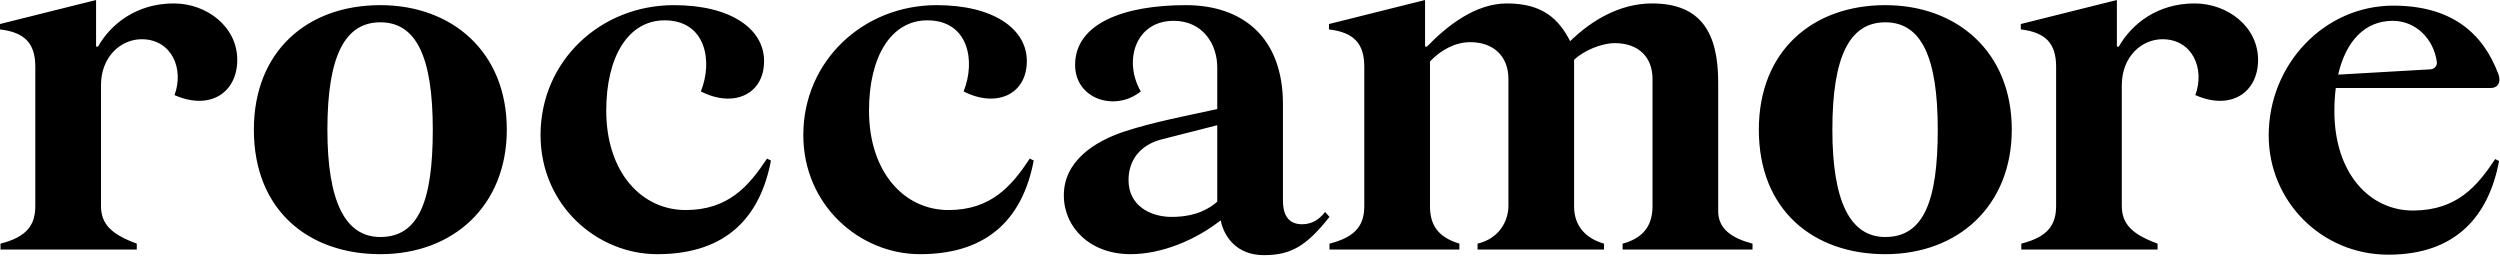 <svg width="1701" height="174" viewBox="0 0 1701 174" fill="none" xmlns="http://www.w3.org/2000/svg">
<g clip-path="url(#clip0_1625_7495)">
<path d="M118.23 2.34C92.88 2.34 75.37 16.35 66.7 31.69H65.37V0L0 16.34V20.01C17.01 22.01 24.02 29.68 24.02 45.36V140.08C24.02 152.42 19.02 161.09 0.34 165.76V169.76H93.06V165.76C75.72 159.42 68.71 152.42 68.71 140.08V58.04C68.71 38.36 82.38 26.69 96.39 26.69C116.74 26.69 125.41 46.7 118.74 64.71C143.21 75.47 161.43 62.76 161.43 40.74C161.43 18.06 140.58 2.34 118.23 2.34V2.34ZM258.78 3.5C209.08 3.5 172.73 34.85 172.73 88.22C172.73 143.25 210.08 172.94 258.78 172.94C308.81 172.94 344.83 139.59 344.83 88.22C344.84 34.85 307.14 3.5 258.78 3.5ZM258.78 161.26C234.77 161.26 222.76 136.91 222.76 88.22C222.76 37.86 234.77 15.18 258.78 15.18C283.13 15.18 294.47 38.53 294.47 88.22C294.47 136.91 284.8 161.26 258.78 161.26ZM1282.76 3.5C1233.07 3.5 1196.71 34.85 1196.71 88.22C1196.71 143.25 1234.06 172.94 1282.76 172.94C1332.79 172.94 1368.81 139.59 1368.81 88.22C1368.82 34.85 1331.13 3.5 1282.76 3.5ZM1282.76 161.26C1258.75 161.26 1246.74 136.91 1246.74 88.22C1246.74 37.86 1258.75 15.18 1282.76 15.18C1307.11 15.18 1318.45 38.53 1318.45 88.22C1318.45 136.91 1308.78 161.26 1282.76 161.26ZM521.89 107.89C509.55 126.57 495.54 142.91 466.52 142.91C436.5 142.91 412.49 117.22 412.49 75.21C412.49 38.52 427.5 13.84 452.18 13.84C480.2 13.84 485.2 41.52 476.86 62.2C498.87 73.54 519.88 64.53 519.88 41.52C519.88 19.84 497.53 3.5 458.51 3.5C408.48 3.5 367.79 41.52 367.79 91.89C367.79 139.59 406.14 172.94 447.17 172.94C495.54 172.94 517.55 146.26 524.55 109.24L521.89 107.89ZM904.6 147.58L901.6 144.24C897.6 149.24 892.92 152.58 885.92 152.58C878.25 152.58 872.92 148.25 872.92 136.57V70.87C872.92 25.18 845.23 3.5 806.88 3.5C764.86 3.5 731.5 15.84 731.5 44.19C731.5 67.54 758.85 76.21 776.19 62.2C764.19 41.52 772.52 14.17 798.54 14.17C818.22 14.17 828.22 29.84 828.22 45.86V74.21C806.87 78.88 785.53 82.88 765.85 89.22C744.17 96.22 723.83 109.9 723.83 132.91C723.83 154.59 741.5 172.93 769.19 172.93C790.54 172.93 813.55 163.26 830.56 149.92C832.9 161.59 841.9 173.6 859.91 173.6C878.58 173.6 888.92 167.26 904.6 147.58V147.58ZM828.22 137.24C823.22 141.58 814.21 147.58 797.2 147.58C782.19 147.58 767.85 139.57 767.85 122.56C767.85 108.55 776.19 98.54 790.2 94.88L828.22 85.2V137.24Z" fill="black"/>
<path d="M1091.35 165.77C1079.68 162.43 1071.01 154.43 1071.01 140.42V40.69C1077.68 34.35 1089.68 29.35 1098.69 29.35C1114.7 29.35 1124.37 38.69 1124.37 53.7V140.42C1124.37 154.76 1116.7 162.43 1104.02 165.77V169.77H1192.41V165.77C1178.4 162.1 1169.06 155.76 1169.06 143.75V56.04C1169.06 22.35 1157.39 2.34 1124.03 2.34C1102.35 2.34 1083.01 13.68 1068.33 28.02C1060.66 13.01 1049.66 2.34 1025.31 2.34C1003.8 2.34 984.54 17.61 970.91 31.69H969.61V0L904.24 16.35V20.02C921.25 22.02 928.26 29.7 928.26 45.37V140.09C928.26 152.43 923.26 161.1 904.58 165.77V169.77H992.97V165.77C977.63 161.1 972.96 152.43 972.96 140.09V41.81C980.62 33.72 990.47 28.69 1000.31 28.69C1016.66 28.69 1026.33 38.69 1026.33 53.7V140.09C1026.33 150.76 1019.66 162.44 1005.32 165.77V169.77H1091.37V165.77H1091.35ZM1642.34 143.25C1612.66 143.58 1588.31 118.24 1588.31 75.54C1588.31 70.03 1588.64 64.79 1589.28 59.87H1694.71C1699.71 59.87 1701.71 55.87 1700.05 50.87C1689.37 21.85 1667.36 3.84 1628.34 3.84C1581.65 3.84 1543.62 43.53 1543.62 92.23C1543.62 136.59 1579.31 173.28 1625 173.28C1671.36 173.28 1693.37 146.6 1700.38 109.57L1697.71 108.24C1685.37 126.9 1671.69 142.91 1642.34 143.25V143.25ZM1628 14.17C1644.01 14.17 1656.02 26.84 1658.02 42.19C1658.35 45.19 1656.02 47.19 1653.35 47.19L1590.88 50.78C1596.06 28.18 1608.91 14.17 1628 14.17V14.17ZM1493.19 2.34C1467.84 2.34 1450.33 16.35 1441.66 31.69H1440.33V0L1374.96 16.34V20.01C1391.97 22.01 1398.98 29.68 1398.98 45.36V140.08C1398.98 152.42 1393.98 161.09 1375.3 165.76V169.76H1468.02V165.76C1450.68 159.42 1443.67 152.42 1443.67 140.08V58.04C1443.67 38.36 1457.34 26.69 1471.35 26.69C1491.7 26.69 1500.37 46.7 1493.7 64.71C1518.17 75.47 1536.39 62.76 1536.39 40.74C1536.39 18.06 1515.54 2.34 1493.19 2.34V2.34ZM700.67 107.89C688.33 126.57 674.32 142.91 645.3 142.91C615.28 142.91 591.27 117.22 591.27 75.21C591.27 38.52 606.28 13.84 630.96 13.84C658.98 13.84 663.98 41.52 655.64 62.2C677.65 73.54 698.66 64.53 698.66 41.52C698.66 19.84 676.31 3.5 637.29 3.5C587.26 3.5 546.57 41.52 546.57 91.89C546.57 139.59 584.92 172.94 625.95 172.94C674.32 172.94 696.33 146.26 703.33 109.24L700.67 107.89Z" fill="black"/>
</g>
<defs>
<clipPath id="clip0_1625_7495">
<rect width="1700.62" height="173.6" fill="white"/>
</clipPath>
</defs>
</svg>
